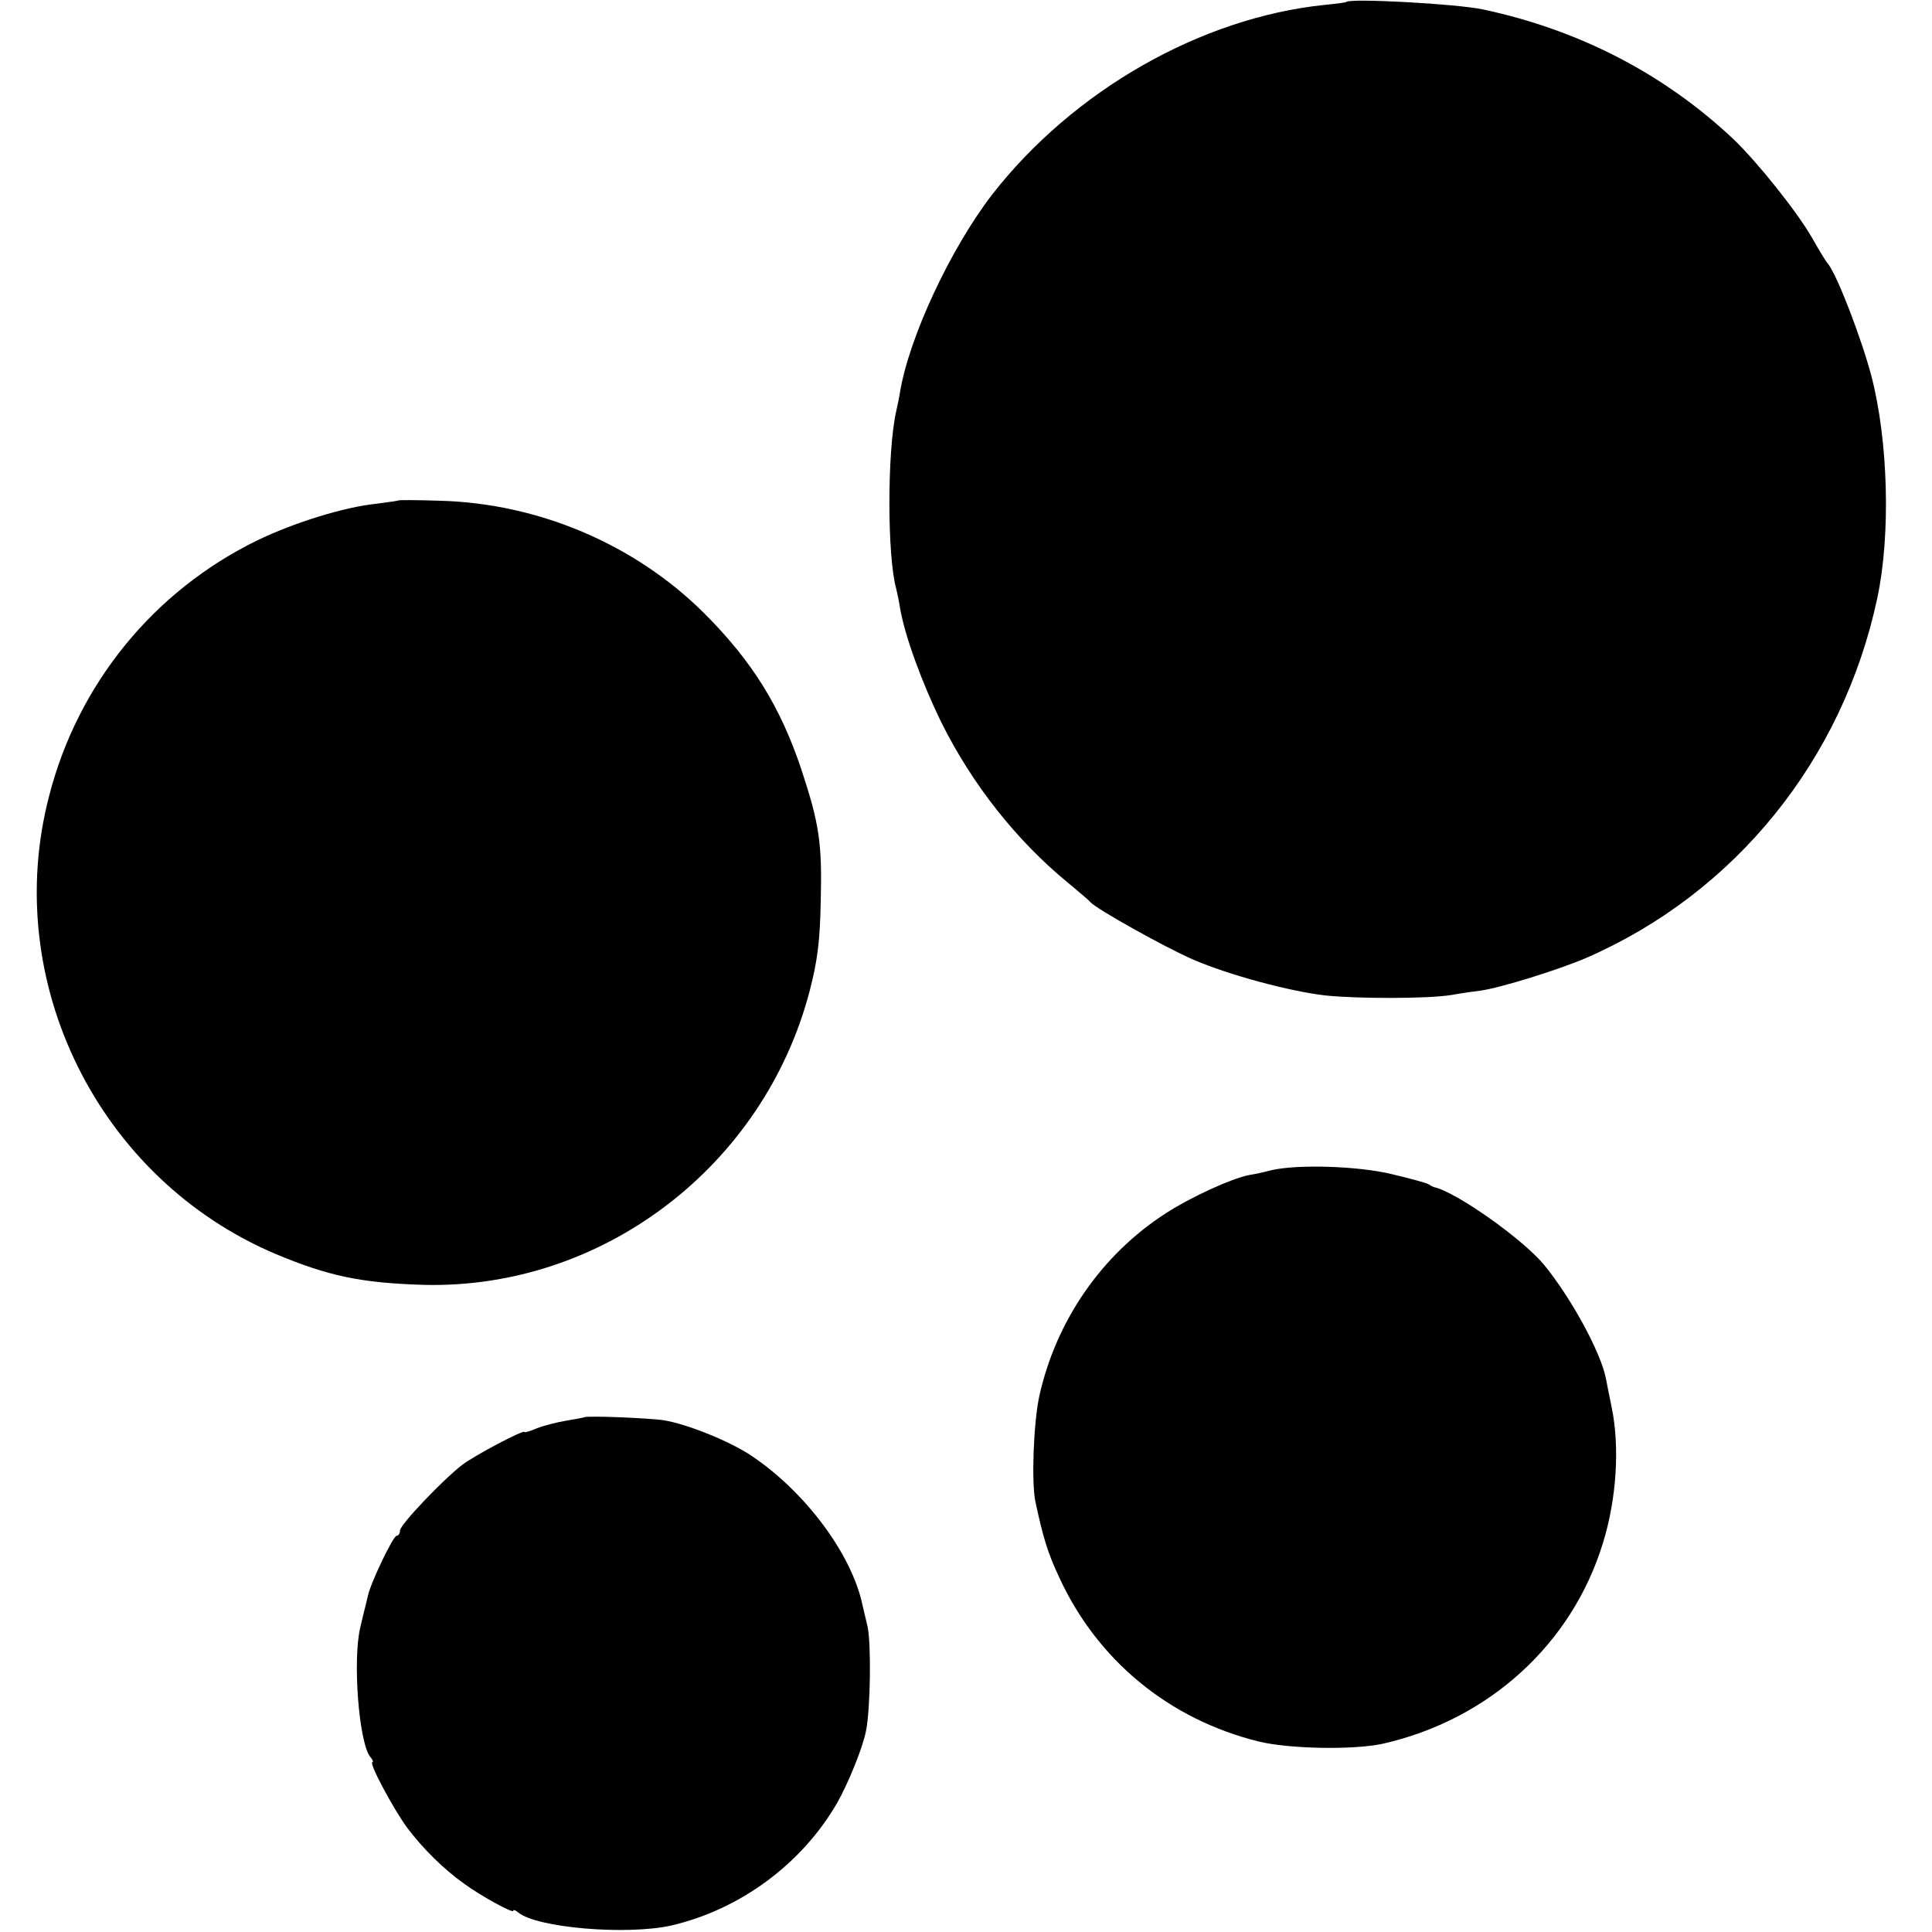 <?xml version="1.0" standalone="no"?>
<!DOCTYPE svg PUBLIC "-//W3C//DTD SVG 20010904//EN"
 "http://www.w3.org/TR/2001/REC-SVG-20010904/DTD/svg10.dtd">
<svg version="1.0" xmlns="http://www.w3.org/2000/svg"
 width="512pt" height="512pt" viewBox="0 0 512 512"
 preserveAspectRatio="xMidYMid meet">
<g transform="translate(0,512) scale(0.1,-0.1)"
fill="#000000" stroke="none">
<path d="M3568 5115 c-2 -2 -28 -5 -58 -8 -328 -34 -666 -227 -881 -503 -110
-143 -220 -378 -244 -524 -2 -14 -7 -36 -10 -50 -24 -106 -24 -384 0 -470 2
-8 7 -31 10 -50 12 -73 58 -199 110 -305 81 -163 199 -313 336 -425 30 -25 56
-47 59 -51 14 -17 198 -120 272 -152 95 -41 255 -84 350 -95 85 -9 271 -9 333
1 28 5 64 10 80 12 51 7 206 55 280 87 394 172 679 525 770 953 36 168 29 419
-16 590 -26 98 -90 265 -114 295 -7 8 -26 40 -43 70 -39 68 -144 200 -209 262
-184 173 -409 289 -663 343 -70 15 -351 30 -362 20z"/>
<path d="M1057 3794 c-1 -1 -28 -5 -60 -9 -87 -9 -220 -51 -315 -97 -275 -134
-476 -381 -552 -678 -128 -492 131 -1014 600 -1213 141 -59 227 -77 393 -82
474 -12 902 315 1023 780 20 78 27 129 29 235 4 157 -4 207 -51 350 -56 168
-131 288 -258 415 -184 183 -439 291 -700 298 -59 2 -108 2 -109 1z"/>
<path d="M3370 2019 c-19 -5 -46 -11 -60 -13 -49 -10 -155 -59 -220 -101 -171
-110 -292 -286 -336 -486 -15 -71 -21 -227 -10 -279 20 -93 32 -134 62 -198
101 -221 291 -378 529 -437 81 -20 253 -23 330 -6 281 64 501 264 583 532 36
116 45 254 23 360 -6 30 -13 63 -15 75 -13 69 -92 214 -164 302 -56 68 -234
194 -292 206 -3 1 -9 4 -15 8 -5 3 -48 15 -95 26 -89 22 -250 27 -320 11z"/>
<path d="M1548 1364 c-2 -1 -23 -5 -48 -9 -24 -4 -59 -13 -77 -20 -18 -8 -33
-12 -33 -10 0 8 -134 -63 -165 -87 -52 -40 -165 -159 -165 -174 0 -8 -4 -14
-9 -14 -9 0 -69 -125 -76 -159 -3 -12 -7 -30 -10 -41 -3 -11 -7 -30 -10 -42
-21 -86 -4 -309 27 -345 6 -7 8 -13 5 -13 -11 0 56 -125 93 -175 41 -54 95
-108 150 -147 45 -33 130 -79 130 -72 0 4 6 2 13 -4 49 -41 287 -61 405 -35
183 42 348 164 441 326 29 51 68 147 76 190 12 59 14 232 4 277 -6 25 -12 50
-13 55 -28 136 -153 303 -296 398 -57 38 -169 83 -230 93 -38 6 -208 13 -212
8z"/>
</g>
</svg>
